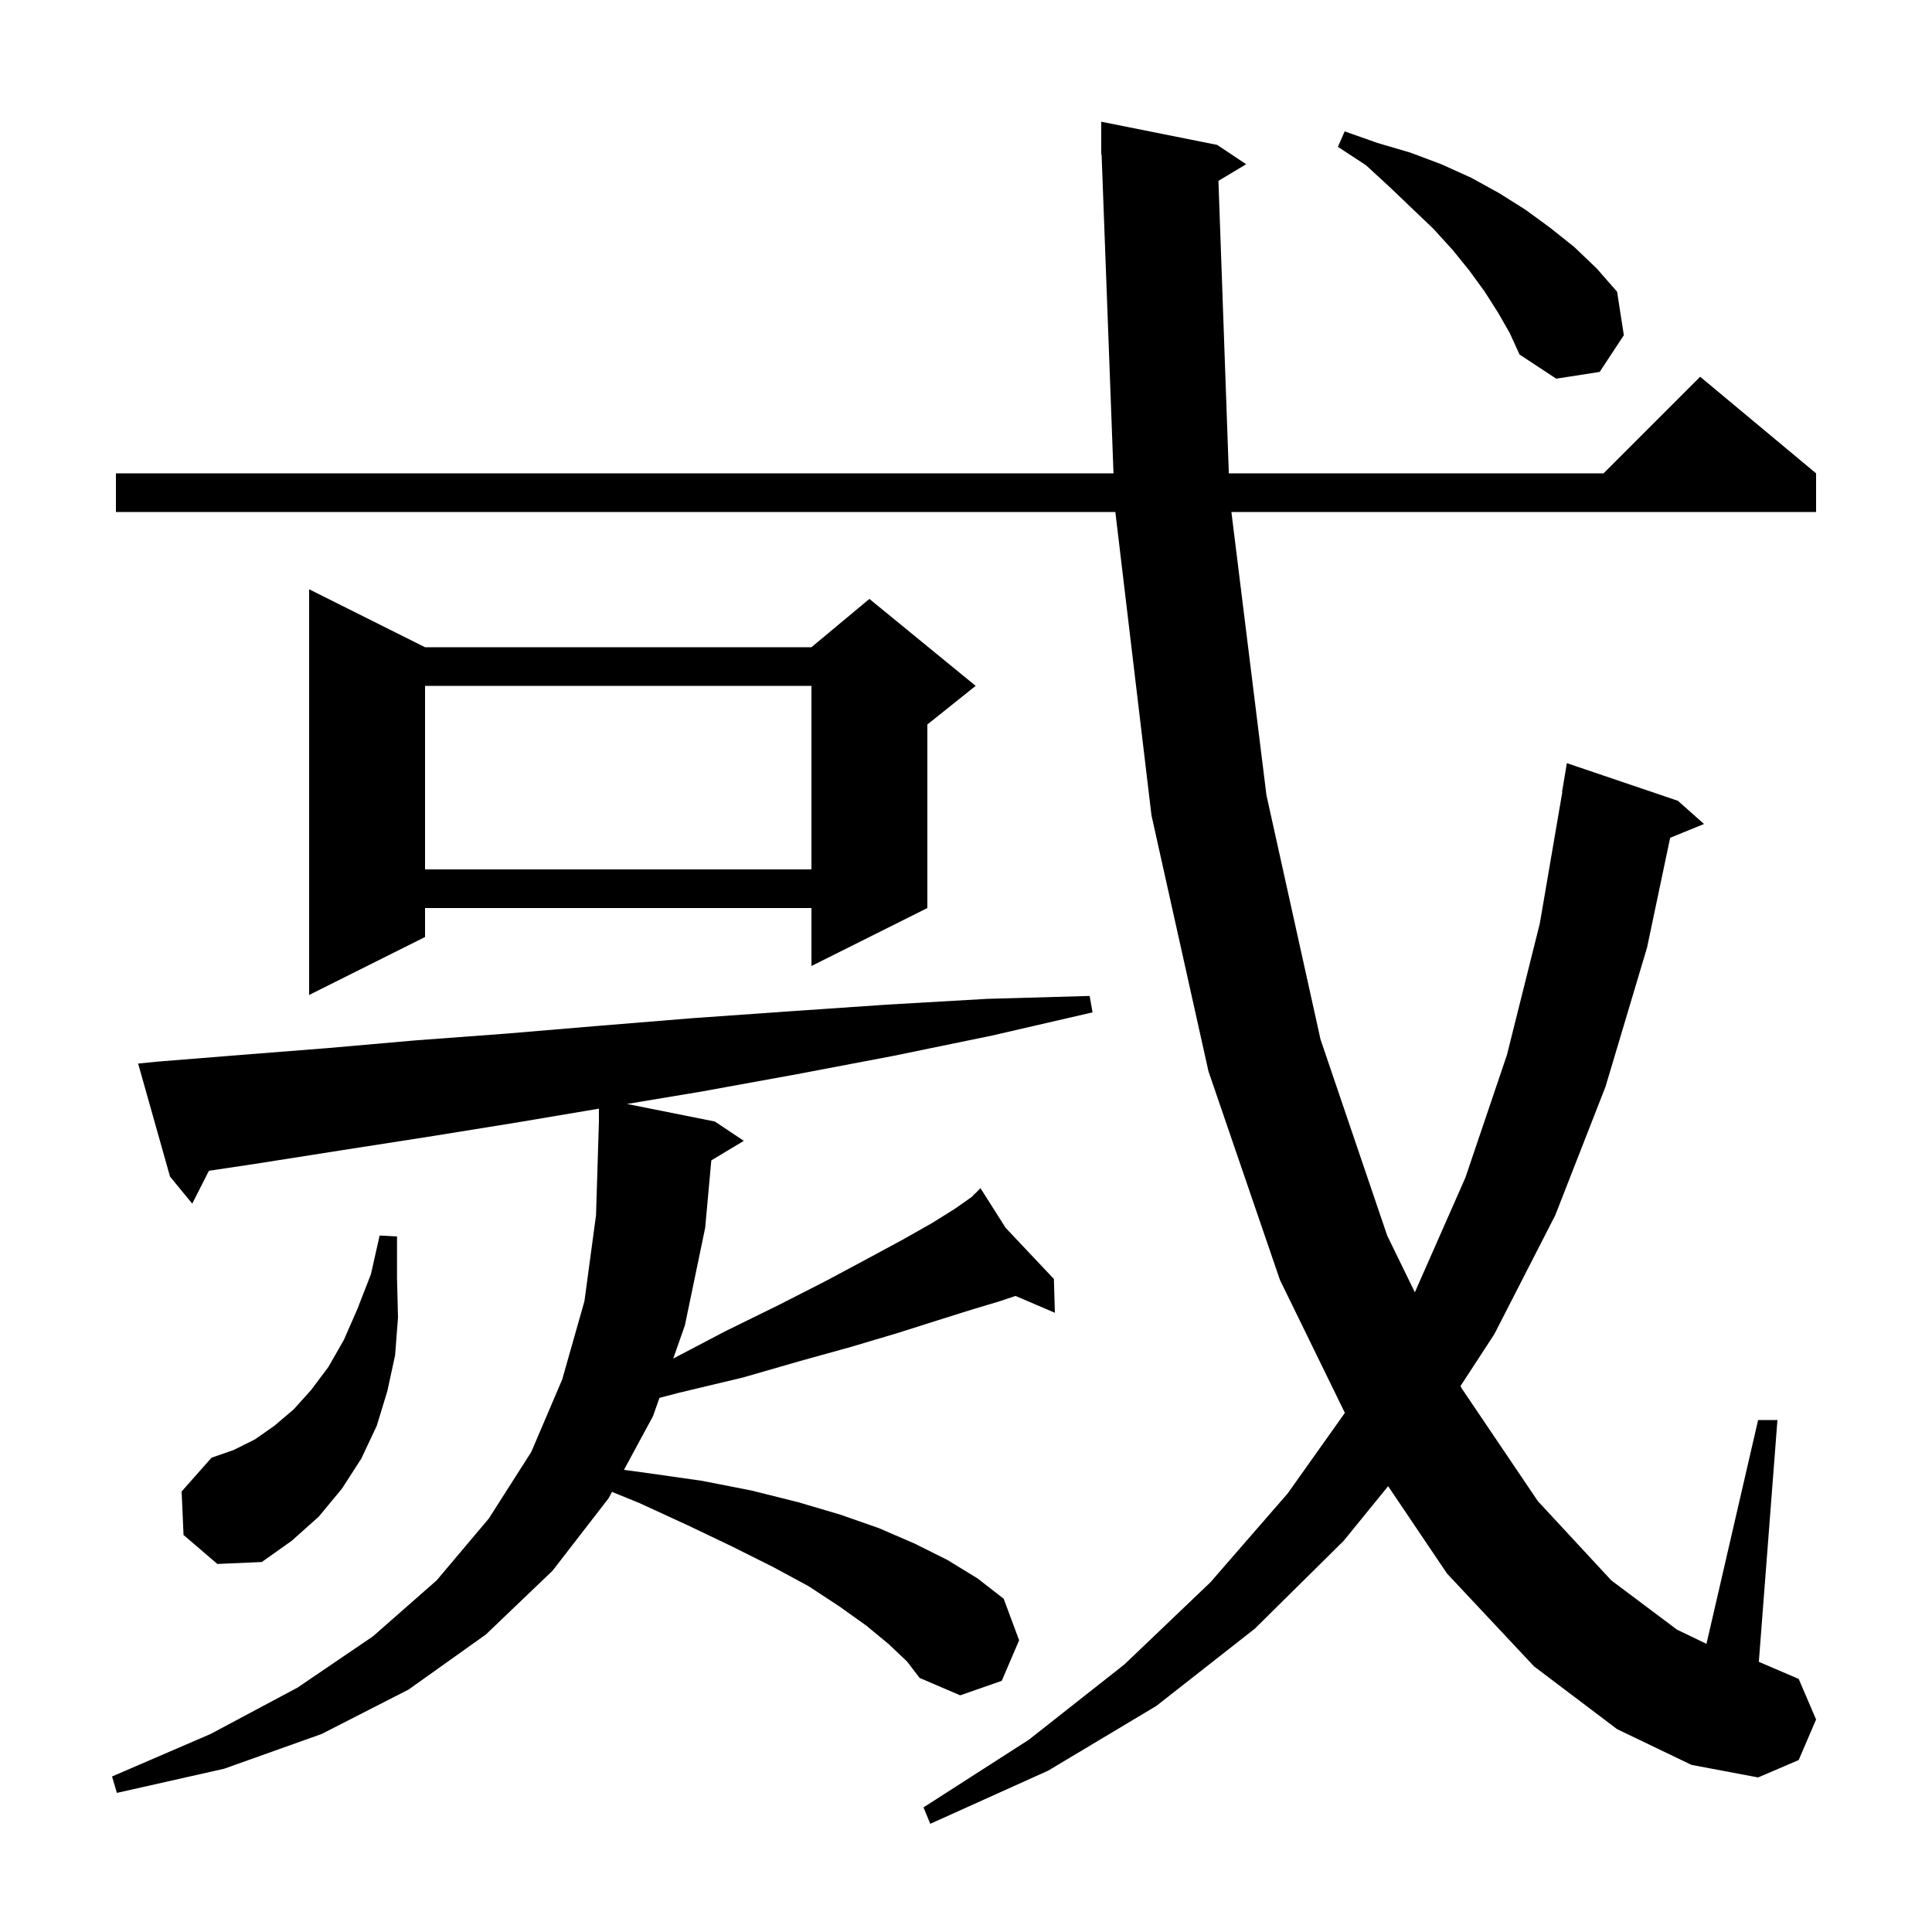 <svg xmlns="http://www.w3.org/2000/svg" xmlns:xlink="http://www.w3.org/1999/xlink" version="1.1" baseProfile="full" viewBox="0 0 200 200" width="200" height="200"><g fill="currentColor"><path d="M 126.132 18.721 L 127.208 49.0 L 166.0 49.0 L 176.0 39.0 L 188.0 49.0 L 188.0 53.0 L 127.473 53.0 L 131.1 82.3 L 136.7 107.6 L 143.6 127.9 L 146.461 133.77 L 146.5 133.7 L 151.7 121.9 L 156.0 109.2 L 159.4 95.6 L 161.728 82.002 L 161.7 82.0 L 162.2 79.0 L 173.7 82.9 L 176.4 85.3 L 172.894 86.728 L 170.5 98.1 L 166.2 112.5 L 161.0 125.8 L 154.7 138.1 L 151.193 143.481 L 151.3 143.7 L 159.2 155.4 L 166.8 163.6 L 173.6 168.7 L 176.653 170.17 L 182.0 147.0 L 184.0 147.0 L 182.074 172.032 L 186.2 173.8 L 188.0 178.0 L 186.2 182.2 L 182.0 184.0 L 175.1 182.7 L 167.4 179.0 L 158.8 172.5 L 149.8 162.9 L 143.698 153.85 L 139.1 159.5 L 129.9 168.6 L 119.7 176.6 L 108.5 183.3 L 96.3 188.8 L 95.6 187.1 L 106.5 180.1 L 116.4 172.3 L 125.3 163.8 L 133.3 154.6 L 139.221 146.261 L 132.5 132.5 L 125.1 110.9 L 119.2 84.4 L 115.46 53.0 L 12.0 53.0 L 12.0 49.0 L 115.269 49.0 L 114.037 15.997 L 114.0 16.0 L 114.0 12.6 L 126.0 15.0 L 129.0 17.0 Z M 73.635 120.119 L 73.0 127.1 L 70.9 137.2 L 69.694 140.636 L 75.1 137.8 L 80.6 135.1 L 85.5 132.6 L 89.8 130.3 L 93.5 128.3 L 96.5 126.6 L 98.9 125.1 L 100.6 123.9 L 100.829 123.671 L 100.7 123.5 L 100.846 123.654 L 101.5 123.0 L 104.099 127.101 L 109.1 132.4 L 109.2 135.9 L 105.131 134.156 L 103.5 134.7 L 100.5 135.6 L 97.0 136.7 L 92.9 138.0 L 88.2 139.4 L 82.8 140.9 L 76.9 142.6 L 70.2 144.2 L 68.263 144.711 L 67.6 146.6 L 64.591 152.16 L 67.1 152.5 L 72.7 153.3 L 77.8 154.3 L 82.6 155.5 L 87.0 156.8 L 91.0 158.2 L 94.7 159.8 L 98.1 161.5 L 101.2 163.4 L 103.9 165.5 L 105.5 169.8 L 103.7 174.0 L 99.4 175.5 L 95.2 173.7 L 93.9 172.0 L 92.0 170.2 L 89.7 168.3 L 86.9 166.3 L 83.7 164.2 L 80.0 162.2 L 75.8 160.1 L 71.2 157.9 L 66.2 155.6 L 63.356 154.441 L 63.0 155.1 L 57.2 162.6 L 50.3 169.2 L 42.3 174.9 L 33.3 179.5 L 23.2 183.1 L 12.1 185.6 L 11.6 183.9 L 21.8 179.5 L 30.8 174.7 L 38.6 169.4 L 45.2 163.6 L 50.6 157.2 L 55.0 150.3 L 58.2 142.8 L 60.5 134.7 L 61.7 125.8 L 62.0 116.1 L 62.0 114.768 L 53.5 116.2 L 44.2 117.7 L 35.2 119.1 L 26.3 120.5 L 21.627 121.198 L 19.9 124.6 L 17.6 121.8 L 14.3 110.1 L 16.3 109.9 L 25.0 109.2 L 33.9 108.5 L 43.0 107.7 L 52.4 107.0 L 61.9 106.2 L 71.7 105.4 L 81.6 104.7 L 91.8 104.0 L 102.2 103.4 L 112.8 103.1 L 113.1 104.8 L 102.7 107.2 L 92.5 109.3 L 82.5 111.2 L 72.6 113.0 L 64.909 114.282 L 74.0 116.1 L 77.0 118.1 Z M 19.0 158.9 L 18.8 154.4 L 21.9 150.9 L 24.2 150.1 L 26.4 149.0 L 28.4 147.6 L 30.4 145.9 L 32.2 143.9 L 34.0 141.5 L 35.6 138.7 L 37.0 135.5 L 38.4 131.9 L 39.3 127.9 L 41.1 128.0 L 41.1 132.3 L 41.2 136.4 L 40.9 140.3 L 40.1 144.0 L 39.0 147.6 L 37.4 151.0 L 35.4 154.1 L 33.0 157.0 L 30.2 159.5 L 27.1 161.7 L 22.5 161.9 Z M 44.0 67.0 L 84.0 67.0 L 90.0 62.0 L 101.0 71.0 L 96.0 75.0 L 96.0 94.0 L 84.0 100.0 L 84.0 94.0 L 44.0 94.0 L 44.0 97.0 L 32.0 103.0 L 32.0 61.0 Z M 44.0 71.0 L 44.0 90.0 L 84.0 90.0 L 84.0 71.0 Z M 155.1 32.4 L 153.7 30.2 L 152.1 28.0 L 150.4 25.9 L 148.4 23.7 L 146.2 21.6 L 143.9 19.4 L 141.4 17.1 L 138.5 15.2 L 139.2 13.6 L 142.6 14.8 L 146.0 15.8 L 149.2 17.0 L 152.3 18.4 L 155.2 20.0 L 157.9 21.7 L 160.5 23.6 L 163.0 25.6 L 165.3 27.8 L 167.4 30.2 L 168.1 34.7 L 165.6 38.5 L 161.1 39.2 L 157.3 36.7 L 156.3 34.5 Z "/></g></svg>